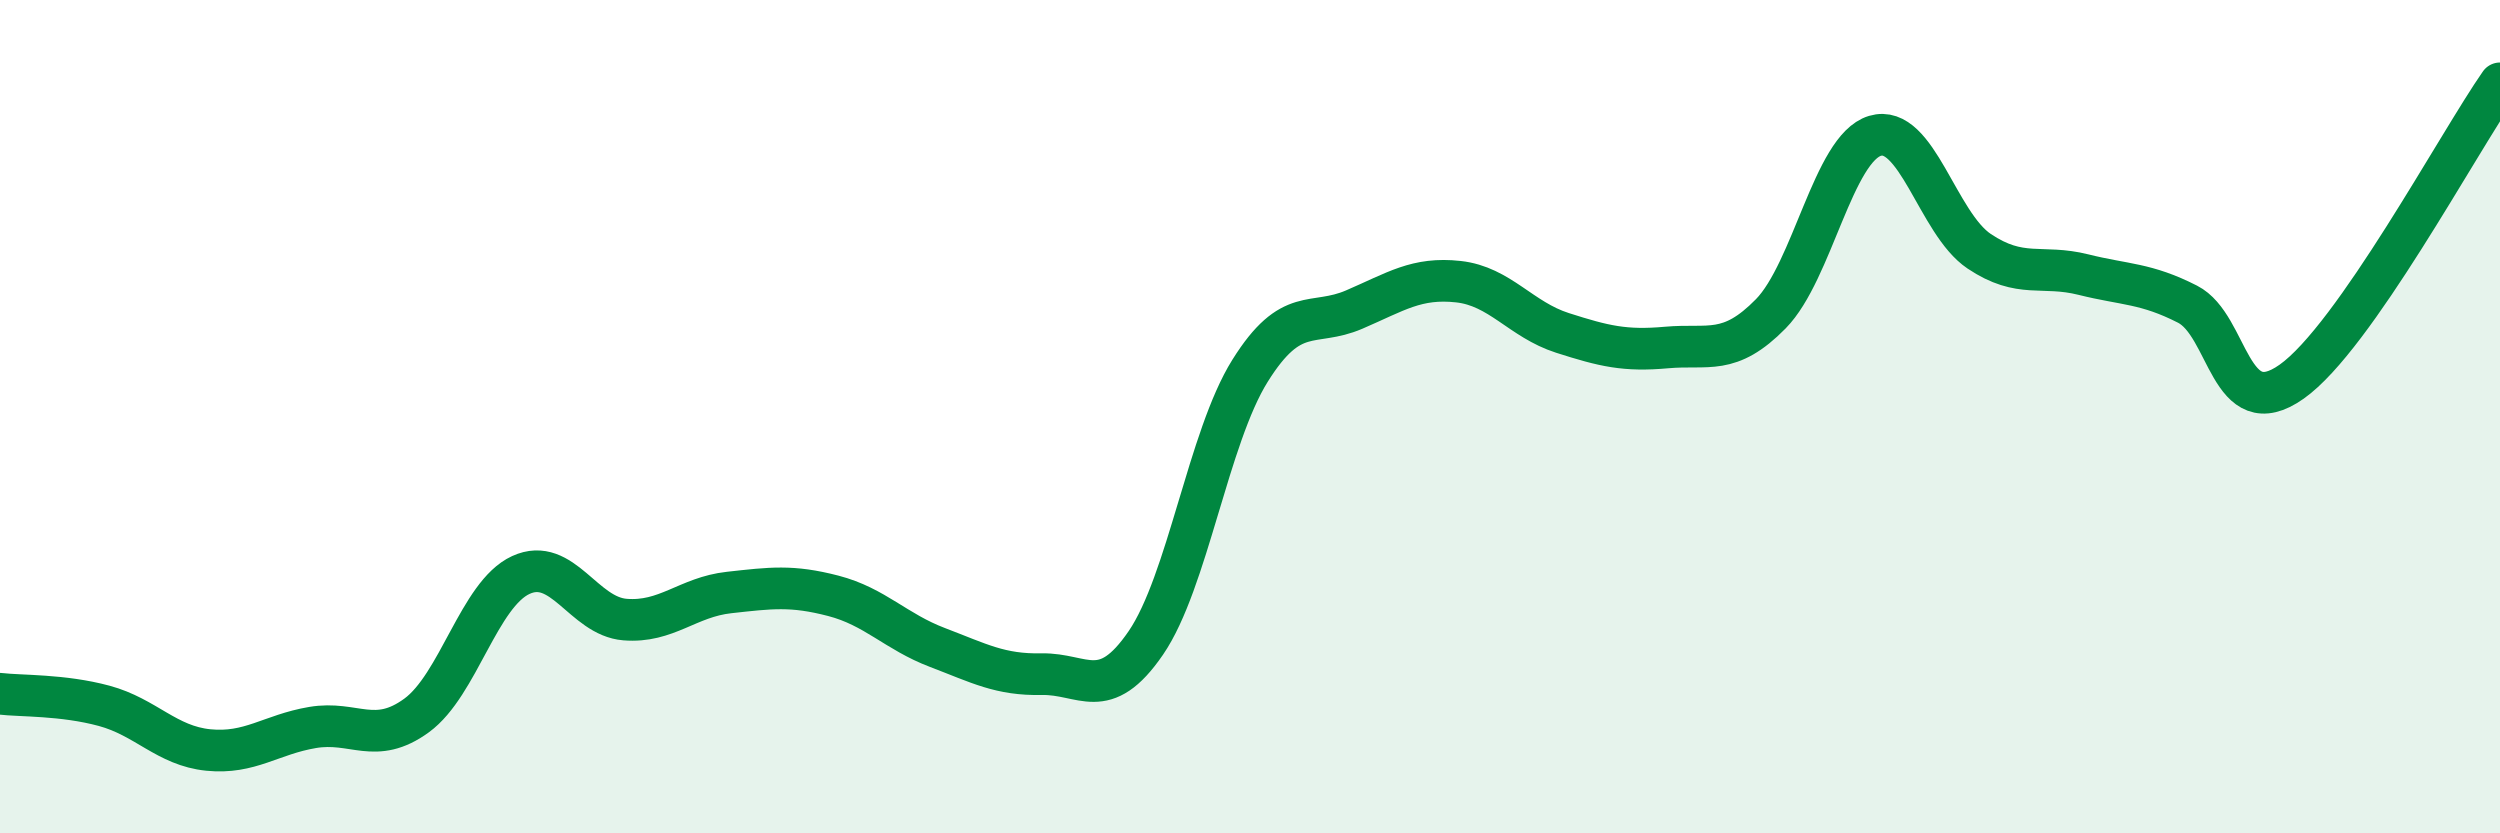 
    <svg width="60" height="20" viewBox="0 0 60 20" xmlns="http://www.w3.org/2000/svg">
      <path
        d="M 0,16.65 C 0.5,16.71 1.5,16.67 2.5,16.94 C 3.5,17.21 4,17.9 5,18 C 6,18.1 6.5,17.63 7.5,17.46 C 8.5,17.29 9,17.9 10,17.17 C 11,16.44 11.5,14.26 12.5,13.8 C 13.5,13.34 14,14.79 15,14.87 C 16,14.95 16.5,14.33 17.5,14.22 C 18.5,14.11 19,14.04 20,14.3 C 21,14.56 21.5,15.16 22.5,15.54 C 23.5,15.92 24,16.2 25,16.18 C 26,16.16 26.5,16.89 27.5,15.43 C 28.5,13.97 29,10.5 30,8.9 C 31,7.3 31.5,7.86 32.5,7.43 C 33.5,7 34,6.65 35,6.76 C 36,6.87 36.5,7.67 37.5,7.99 C 38.5,8.31 39,8.43 40,8.34 C 41,8.25 41.5,8.55 42.5,7.53 C 43.5,6.51 44,3.56 45,3.26 C 46,2.96 46.5,5.36 47.5,6.03 C 48.5,6.7 49,6.34 50,6.59 C 51,6.84 51.5,6.79 52.5,7.3 C 53.5,7.81 53.5,10.22 55,9.16 C 56.5,8.1 59,3.43 60,2L60 20L0 20Z"
        fill="#008740"
        opacity="0.1"
        stroke-linecap="round"
        stroke-linejoin="round"
      />
      <path
        d="M 0,16.65 C 0.5,16.71 1.5,16.67 2.5,16.94 C 3.5,17.21 4,17.9 5,18 C 6,18.1 6.5,17.63 7.5,17.46 C 8.5,17.29 9,17.9 10,17.17 C 11,16.44 11.5,14.26 12.5,13.8 C 13.5,13.34 14,14.79 15,14.87 C 16,14.95 16.5,14.33 17.5,14.22 C 18.5,14.11 19,14.04 20,14.3 C 21,14.56 21.5,15.16 22.5,15.54 C 23.5,15.92 24,16.2 25,16.18 C 26,16.16 26.5,16.89 27.5,15.43 C 28.5,13.97 29,10.5 30,8.9 C 31,7.3 31.5,7.86 32.5,7.43 C 33.5,7 34,6.65 35,6.76 C 36,6.87 36.5,7.67 37.5,7.99 C 38.5,8.31 39,8.43 40,8.34 C 41,8.25 41.5,8.55 42.5,7.53 C 43.5,6.51 44,3.56 45,3.26 C 46,2.96 46.5,5.36 47.5,6.03 C 48.5,6.7 49,6.34 50,6.59 C 51,6.84 51.5,6.79 52.5,7.3 C 53.5,7.81 53.5,10.22 55,9.16 C 56.5,8.1 59,3.43 60,2"
        stroke="#008740"
        stroke-width="1"
        fill="none"
        stroke-linecap="round"
        stroke-linejoin="round"
      />
    </svg>
  